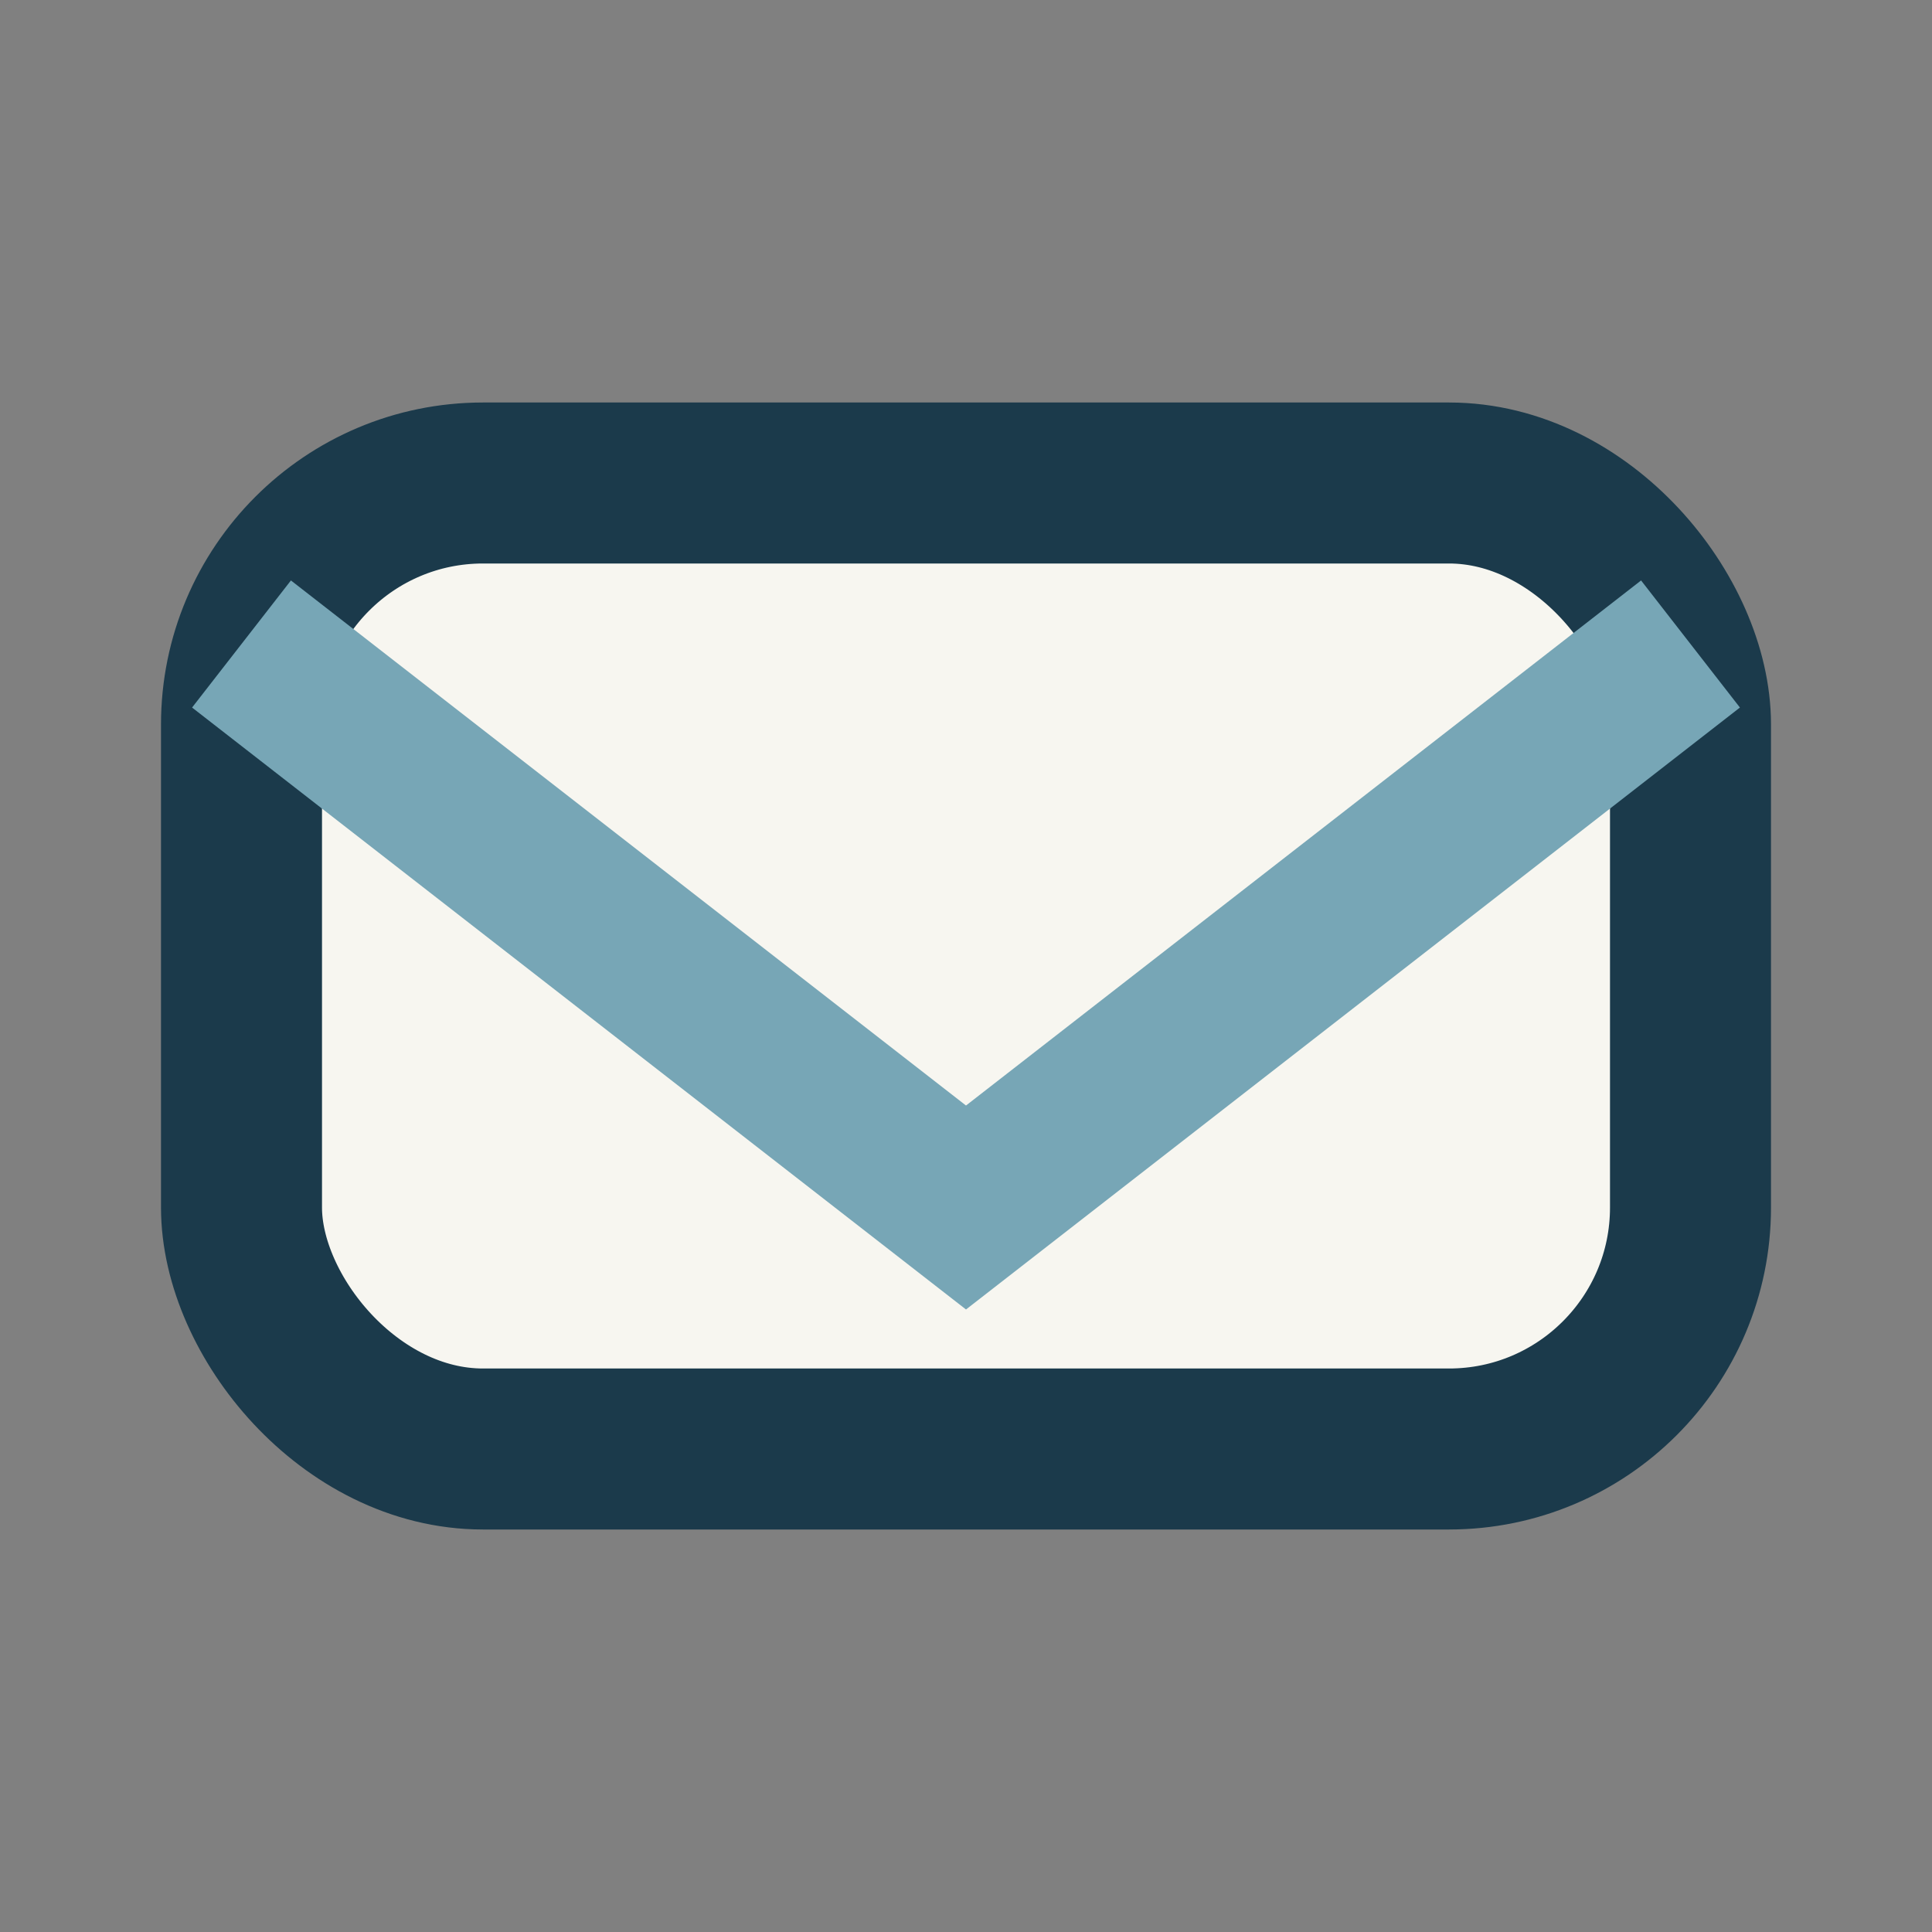 <?xml version="1.0" encoding="UTF-8"?>
<svg xmlns="http://www.w3.org/2000/svg" viewBox="0 0 24 24" width="24" height="24"><rect x="0" y="0" width="24" height="24" fill="#808080" stroke="none"/><rect x="3" y="6" width="18" height="12" rx="3" fill="#F7F6F0" stroke="#1B3A4B" stroke-width="2"/><path d="M3 8l9 7 9-7" stroke="#77A6B6" stroke-width="2" fill="none"/></svg>